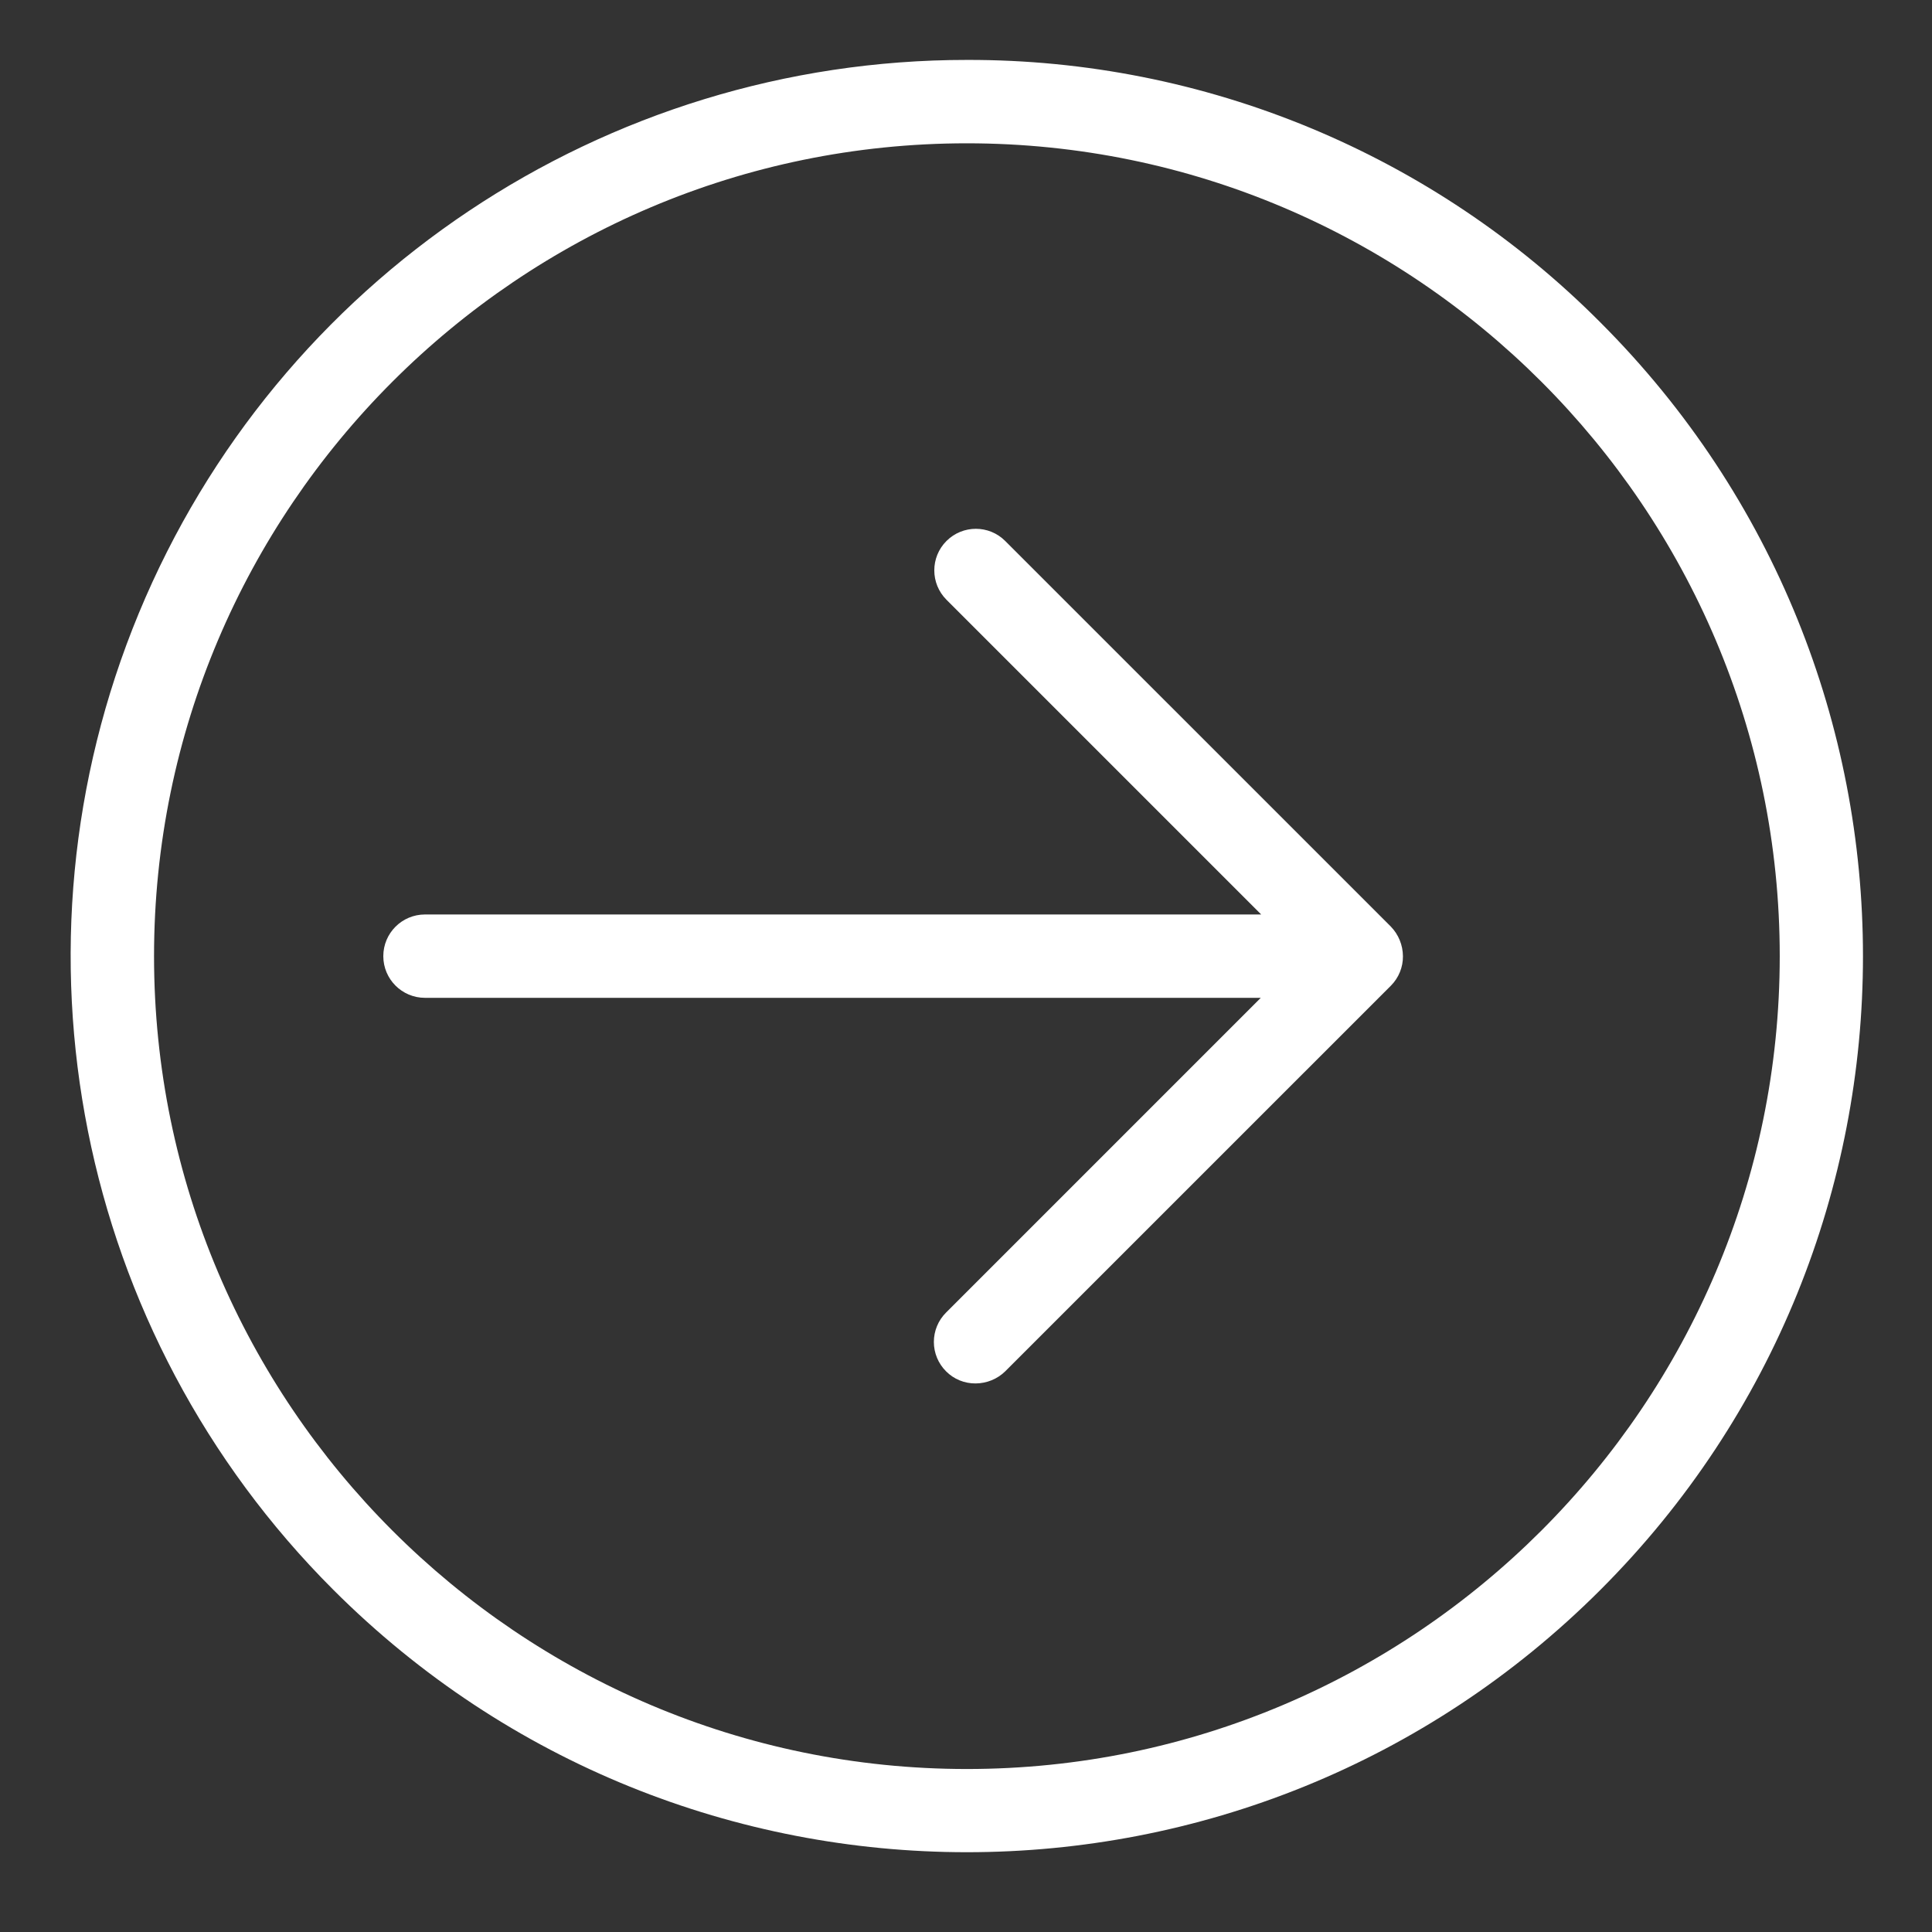 <svg width="63" height="63" viewBox="0 0 63 63" fill="none" xmlns="http://www.w3.org/2000/svg">
<rect x="0" y="0" width="63" height="63" fill="#333333" stroke="none"/>
<path d="M32.779 17.641C32.251 17.111 31.393 17.111 30.863 17.641C30.334 18.169 30.334 19.028 30.863 19.557L41.126 29.82H13.858C13.108 29.82 12.499 30.428 12.499 31.179C12.499 31.93 13.108 32.538 13.858 32.538H41.112L30.85 42.801C30.595 43.054 30.452 43.4 30.452 43.759C30.452 44.119 30.595 44.463 30.85 44.717C31.104 44.974 31.453 45.116 31.815 45.112C32.175 45.11 32.522 44.969 32.779 44.717L45.353 32.144C45.609 31.888 45.752 31.54 45.748 31.179C45.745 30.818 45.604 30.473 45.353 30.214L32.779 17.641Z" fill="white"/>
<path d="M31.529 1.954C19.709 1.952 9.051 9.072 4.528 19.993C0.006 30.914 2.507 43.484 10.868 51.84C22.279 63.251 40.78 63.251 52.191 51.84C63.602 40.429 63.602 21.929 52.191 10.518C46.723 5.019 39.283 1.935 31.529 1.954ZM31.529 57.685C16.917 57.685 5.023 45.791 5.023 31.179C5.023 16.567 16.917 4.673 31.529 4.673C46.142 4.673 58.035 16.567 58.035 31.179C58.035 45.791 46.142 57.685 31.529 57.685Z" fill="white"/>
</svg>

